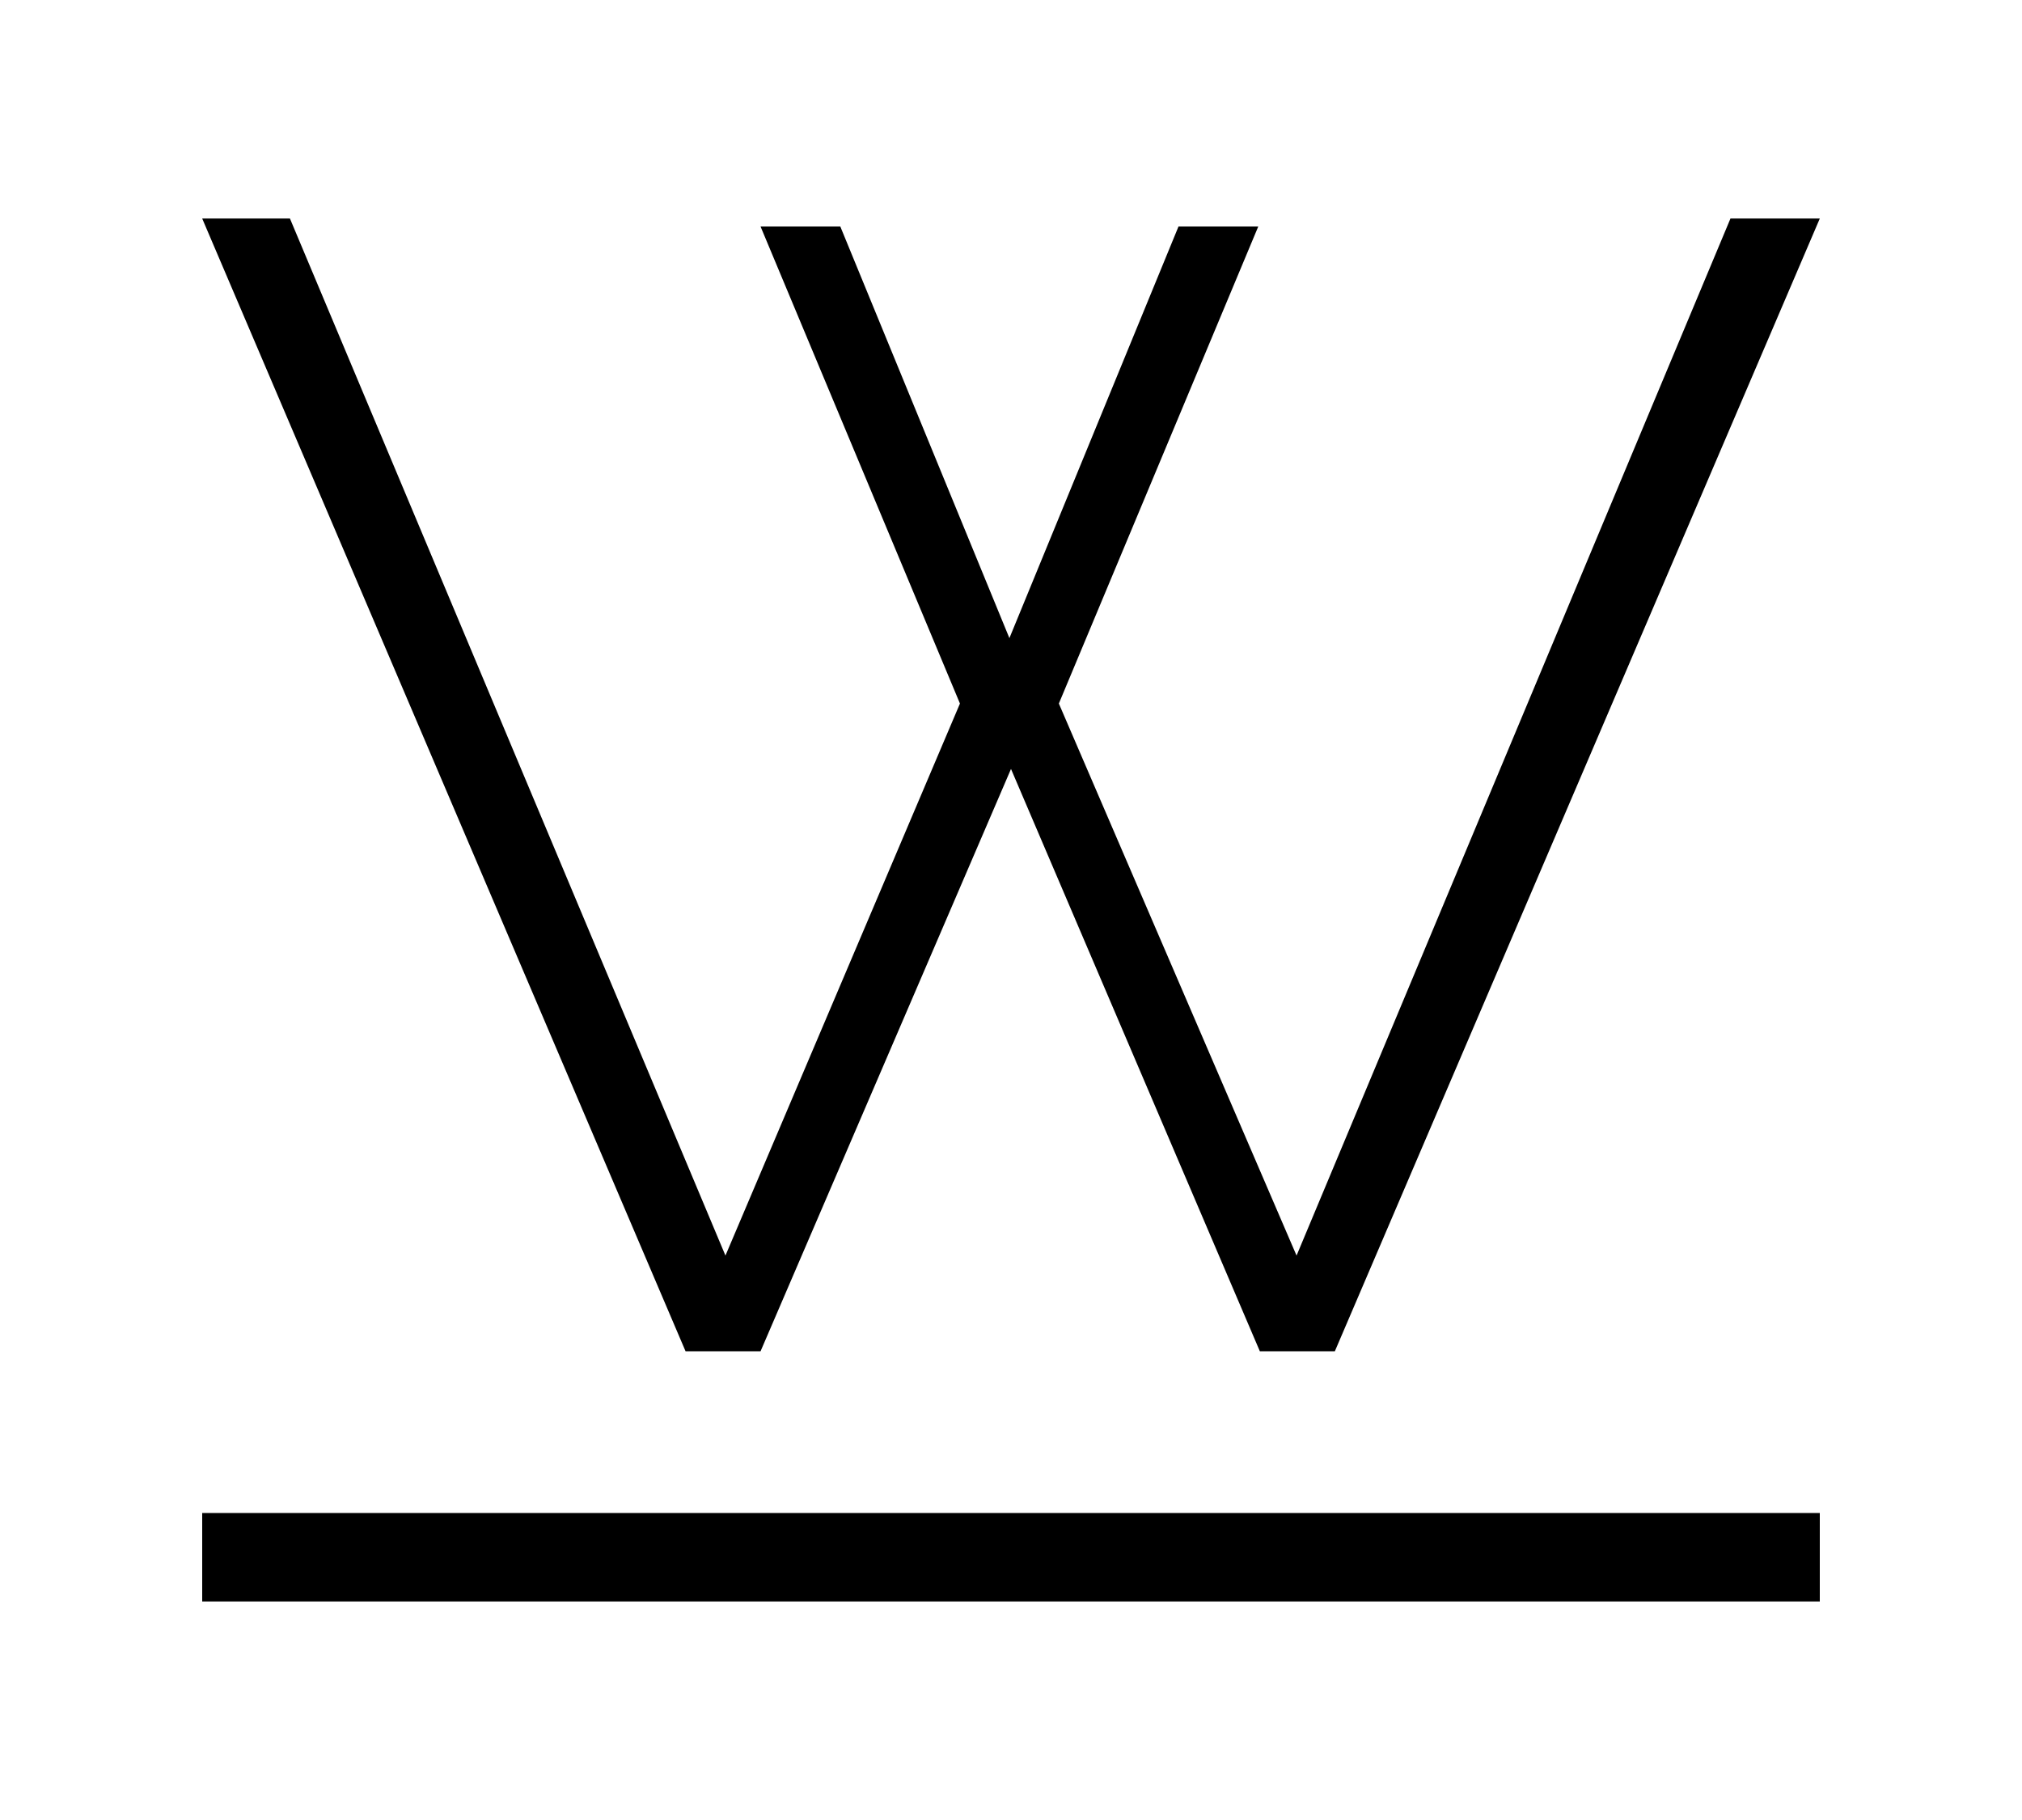 <?xml version="1.0" encoding="UTF-8"?> <svg xmlns="http://www.w3.org/2000/svg" xmlns:xlink="http://www.w3.org/1999/xlink" version="1.1" id="Слой_1" x="0px" y="0px" viewBox="0 0 2000 1800" style="enable-background:new 0 0 2000 1800;" xml:space="preserve"> <g> <g> <path d="M752.268,224.014h78.894l167.26,407.101l167.258-407.101h78.894l-197.238,471.796 l235.11,545.956l429.19-1025.641H1800l-479.684,1120.316h-74.164L1000,760.504 l-247.732,575.937h-74.161L200,216.125h86.783L717.554,1241.766l231.952-545.956 L752.268,224.014z"></path> </g> <rect x="200" y="1496.368" width="1600" height="87.509"></rect> </g> </svg> 